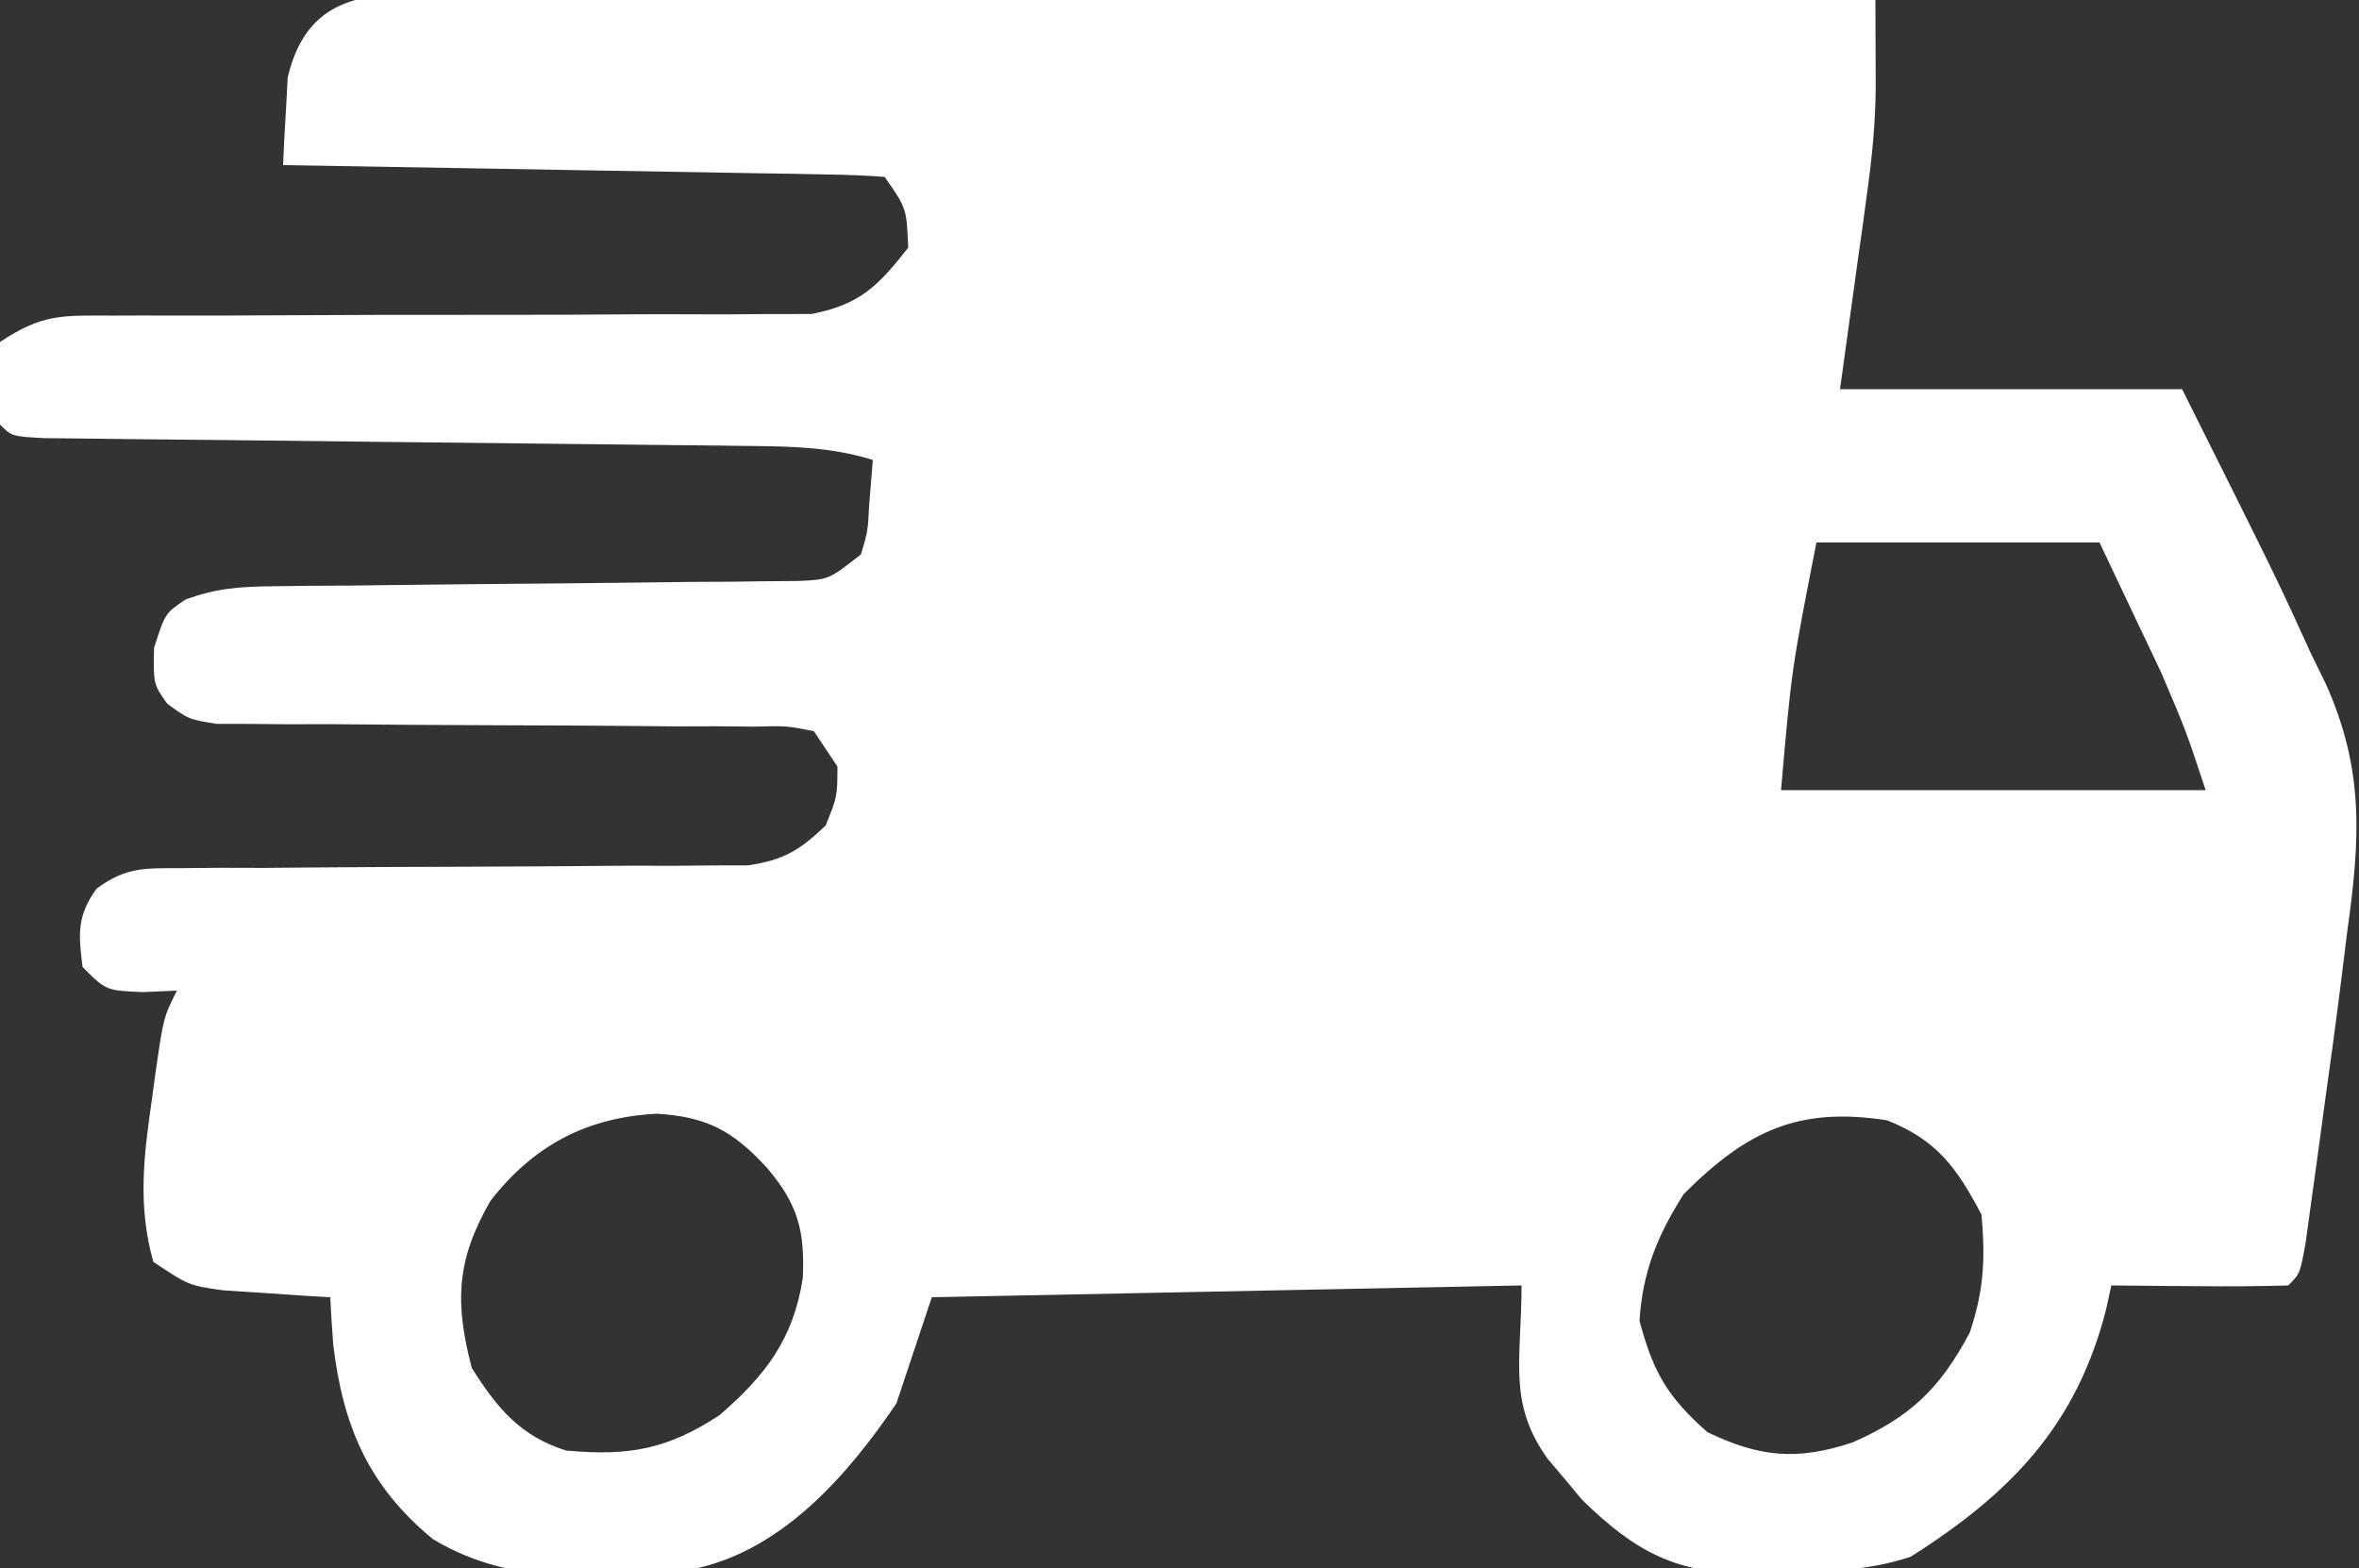<?xml version="1.0" encoding="UTF-8"?>
<svg version="1.1" xmlns="http://www.w3.org/2000/svg" width="200" height="133">
<rect width="100%" height="100%" fill="#333333" stroke="none"/>
<path d="M0 0 C1.099 -0.005 2.199 -0.011 3.331 -0.017 C4.533 -0.002 5.734 0.012 6.971 0.027 C8.24 0.026 9.508 0.026 10.815 0.025 C14.291 0.024 17.765 0.048 21.24 0.075 C24.873 0.1 28.506 0.103 32.139 0.108 C39.016 0.12 45.894 0.153 52.771 0.193 C60.602 0.238 68.433 0.26 76.263 0.28 C92.37 0.322 108.477 0.392 124.584 0.481 C124.591 2.08 124.596 3.679 124.601 5.278 C124.606 6.614 124.606 6.614 124.611 7.976 C124.58 10.855 124.321 13.638 123.927 16.489 C123.806 17.398 123.684 18.307 123.558 19.243 C123.323 20.908 123.323 20.908 123.084 22.606 C122.341 27.989 122.341 27.989 121.584 33.481 C131.154 33.481 140.724 33.481 150.584 33.481 C158.661 49.635 158.661 49.635 161.521 55.919 C161.932 56.757 162.342 57.596 162.765 58.46 C166.052 65.781 165.688 71.644 164.584 79.481 C164.433 80.713 164.282 81.946 164.126 83.215 C163.646 87.059 163.121 90.895 162.584 94.731 C162.404 96.06 162.224 97.39 162.045 98.719 C161.786 100.589 161.786 100.589 161.521 102.497 C161.365 103.624 161.209 104.751 161.049 105.912 C160.584 108.481 160.584 108.481 159.584 109.481 C157.053 109.554 154.551 109.573 152.021 109.544 C150.955 109.537 150.955 109.537 149.867 109.53 C148.106 109.518 146.345 109.5 144.584 109.481 C144.381 110.425 144.381 110.425 144.174 111.387 C141.677 121.314 136.087 127.085 127.584 132.481 C123.8 133.742 120.216 133.743 116.271 133.794 C115.524 133.823 114.777 133.852 114.008 133.881 C107.747 133.953 104.257 132.087 99.72 127.665 C99.242 127.088 98.764 126.512 98.271 125.919 C97.78 125.34 97.289 124.761 96.783 124.165 C93.393 119.406 94.584 115.834 94.584 109.481 C78.084 109.811 61.584 110.141 44.584 110.481 C43.594 113.451 42.604 116.421 41.584 119.481 C37.474 125.552 31.98 131.855 24.584 133.481 C16.969 134.321 9.06 135.108 2.271 130.981 C-3.187 126.473 -5.34 121.404 -6.166 114.481 C-6.265 113.149 -6.355 111.816 -6.416 110.481 C-7.248 110.432 -8.079 110.383 -8.936 110.333 C-10.023 110.258 -11.109 110.183 -12.229 110.106 C-13.308 110.036 -14.387 109.967 -15.498 109.895 C-18.416 109.481 -18.416 109.481 -21.416 107.481 C-22.75 102.735 -22.238 98.563 -21.541 93.731 C-21.45 93.059 -21.358 92.388 -21.264 91.696 C-20.564 86.776 -20.564 86.776 -19.416 84.481 C-20.365 84.522 -21.314 84.564 -22.291 84.606 C-25.416 84.481 -25.416 84.481 -27.416 82.481 C-27.771 79.711 -27.897 78.147 -26.235 75.845 C-23.747 73.979 -22.092 74.103 -18.999 74.096 C-17.891 74.086 -16.783 74.076 -15.641 74.066 C-14.444 74.069 -13.247 74.072 -12.014 74.075 C-10.785 74.064 -9.555 74.053 -8.289 74.042 C-4.352 74.008 -0.416 73.991 3.521 73.981 C8.697 73.966 13.873 73.933 19.049 73.887 C20.243 73.89 21.438 73.893 22.669 73.896 C23.781 73.886 24.892 73.876 26.037 73.866 C27.502 73.863 27.502 73.863 28.997 73.86 C32.025 73.416 33.386 72.581 35.584 70.481 C36.574 68.028 36.574 68.028 36.584 65.481 C35.924 64.491 35.264 63.501 34.584 62.481 C32.267 62.025 32.267 62.025 29.539 62.096 C27.962 62.081 27.962 62.081 26.353 62.066 C25.214 62.069 24.074 62.072 22.9 62.075 C21.734 62.064 20.567 62.053 19.365 62.042 C15.626 62.008 11.886 61.992 8.146 61.981 C3.231 61.966 -1.684 61.933 -6.6 61.887 C-7.737 61.89 -8.875 61.893 -10.047 61.896 C-11.101 61.886 -12.156 61.876 -13.242 61.866 C-14.171 61.864 -15.1 61.862 -16.057 61.86 C-18.416 61.481 -18.416 61.481 -20.244 60.148 C-21.416 58.481 -21.416 58.481 -21.354 55.419 C-20.416 52.481 -20.416 52.481 -18.681 51.315 C-16.066 50.352 -14.023 50.216 -11.236 50.194 C-10.205 50.18 -9.174 50.167 -8.112 50.153 C-7.004 50.148 -5.897 50.143 -4.756 50.137 C-3.615 50.123 -2.473 50.108 -1.297 50.093 C3.588 50.031 8.474 49.991 13.36 49.949 C16.926 49.916 20.491 49.87 24.056 49.825 C25.166 49.819 26.275 49.814 27.418 49.809 C28.446 49.795 29.474 49.782 30.533 49.768 C31.438 49.761 32.343 49.754 33.276 49.746 C35.859 49.627 35.859 49.627 38.584 47.481 C39.161 45.517 39.161 45.517 39.271 43.356 C39.374 42.077 39.477 40.799 39.584 39.481 C35.976 38.364 32.575 38.33 28.811 38.292 C27.804 38.279 27.804 38.279 26.775 38.266 C25.321 38.249 23.867 38.234 22.413 38.221 C20.114 38.2 17.816 38.173 15.518 38.144 C9.814 38.074 4.109 38.015 -1.595 37.955 C-6.422 37.904 -11.249 37.849 -16.077 37.789 C-18.346 37.762 -20.616 37.742 -22.885 37.721 C-24.268 37.705 -25.65 37.688 -27.032 37.67 C-28.85 37.652 -28.85 37.652 -30.703 37.633 C-33.416 37.481 -33.416 37.481 -34.416 36.481 C-34.666 33.044 -34.666 33.044 -34.416 29.481 C-30.792 27.065 -29.133 27.235 -24.821 27.242 C-24.156 27.24 -23.49 27.237 -22.805 27.235 C-21.361 27.232 -19.917 27.233 -18.473 27.237 C-16.187 27.243 -13.9 27.234 -11.613 27.22 C-5.112 27.183 1.39 27.164 7.891 27.176 C11.87 27.181 15.847 27.163 19.826 27.13 C21.34 27.122 22.854 27.123 24.368 27.134 C26.489 27.148 28.609 27.132 30.73 27.109 C31.935 27.108 33.141 27.107 34.383 27.107 C38.501 26.302 40.027 24.743 42.584 21.481 C42.444 18.132 42.444 18.132 40.584 15.481 C38.989 15.358 37.388 15.303 35.789 15.276 C34.257 15.246 34.257 15.246 32.695 15.215 C31.584 15.199 30.474 15.182 29.33 15.165 C28.199 15.144 27.069 15.123 25.904 15.102 C22.276 15.036 18.649 14.977 15.021 14.919 C12.569 14.875 10.116 14.832 7.664 14.788 C1.637 14.68 -4.39 14.579 -10.416 14.481 C-10.356 12.897 -10.267 11.313 -10.166 9.731 C-10.097 8.408 -10.097 8.408 -10.026 7.059 C-8.728 1.569 -5.328 -0.021 0 0 Z M119.584 46.481 C117.469 57.275 117.469 57.275 116.584 67.481 C128.464 67.481 140.344 67.481 152.584 67.481 C150.91 62.426 150.91 62.426 148.857 57.614 C148.578 57.02 148.299 56.426 148.011 55.814 C147.664 55.085 147.316 54.357 146.959 53.606 C145.845 51.255 144.731 48.904 143.584 46.481 C135.664 46.481 127.744 46.481 119.584 46.481 Z M7.162 102.313 C4.273 107.328 4.126 110.924 5.584 116.481 C7.731 119.888 9.696 122.259 13.584 123.481 C18.84 123.968 22.166 123.395 26.584 120.481 C30.479 117.122 32.855 114.013 33.646 108.856 C33.829 104.869 33.243 102.583 30.584 99.481 C27.686 96.327 25.473 95.179 21.271 94.919 C15.333 95.225 10.814 97.607 7.162 102.313 Z M108.334 101.731 C106.108 105.228 104.845 108.322 104.584 112.481 C105.749 116.853 106.95 118.919 110.334 121.919 C114.765 124.049 117.957 124.358 122.666 122.786 C127.521 120.642 130.04 118.263 132.584 113.481 C133.79 109.862 133.906 107.289 133.584 103.481 C131.456 99.454 129.799 97.172 125.584 95.481 C118.056 94.304 113.699 96.366 108.334 101.731 Z " fill="#FFFFFF" transform="translate(34.416,-0.481)"/>
</svg>
